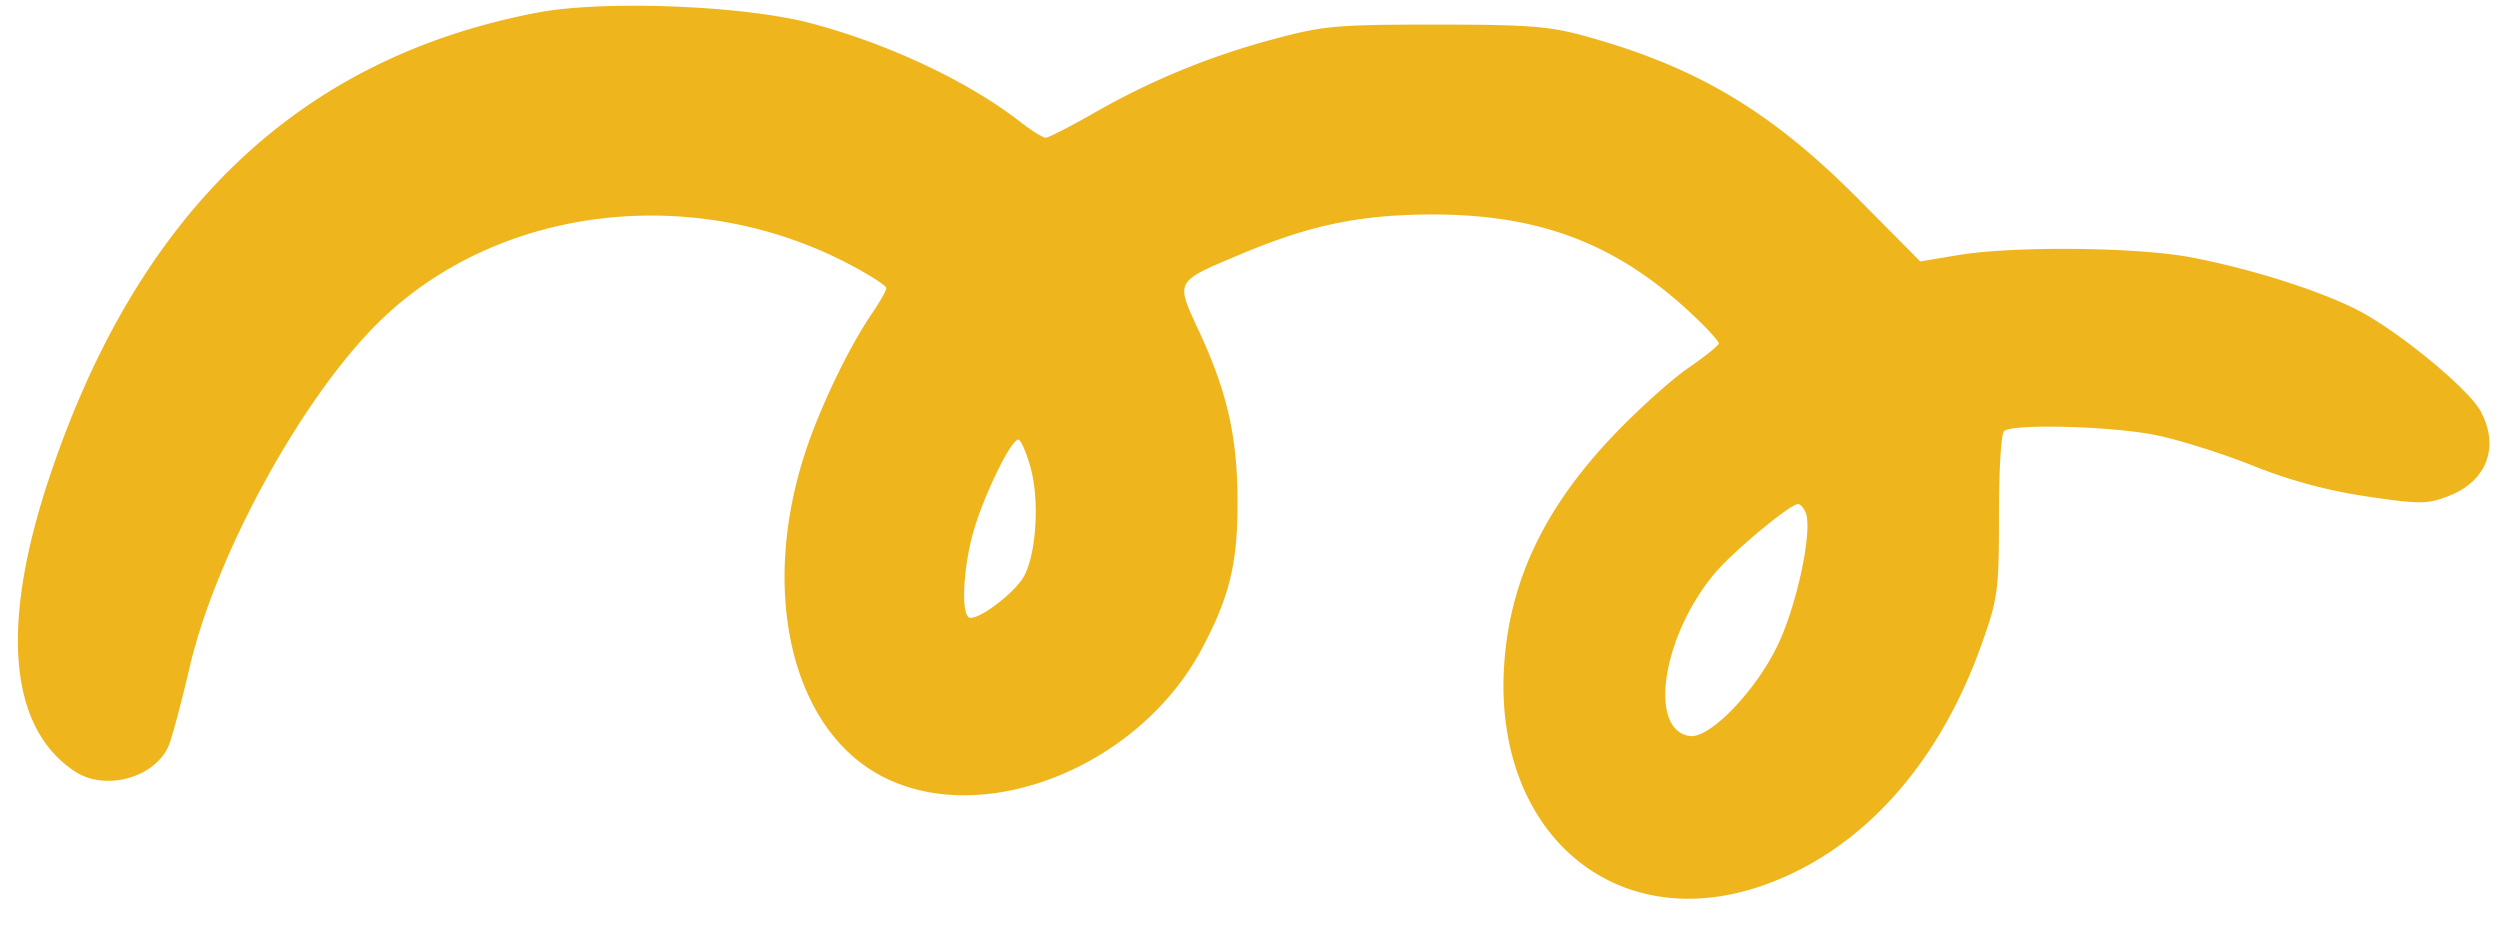 <?xml version="1.0" encoding="UTF-8" standalone="no"?><svg xmlns="http://www.w3.org/2000/svg" xmlns:xlink="http://www.w3.org/1999/xlink" data-name="Слой 1" fill="#000000" height="392.8" preserveAspectRatio="xMidYMid meet" version="1" viewBox="-7.5 -2.4 1047.4 392.8" width="1047.4" zoomAndPan="magnify"><g id="change1_1"><path d="M217.876,2.84c-99.986,18.943-167.846,83.685-204.935,195.522C-7.478,259.927-3.661,302.656,23.878,320.812c12.911,8.512,34.126,2.452,39.484-11.278,1.418-3.634,5.33-18.381,8.635-32.554C82.946,230.03,118.891,164.4,150.995,132.742c49.46-48.772,131.326-58.969,197.098-24.548,8.637,4.52,15.724,9.076,15.724,10.111,0,1.035-2.729,5.869-6.064,10.741-9.378,13.7-21.271,38.312-27.503,56.915-19.807,59.13-6.213,117.301,32.017,137.012,42.444,21.884,107.465-4.137,133.739-53.522,11.708-22.006,15.057-35.876,14.975-62.008-.085-27.018-4.319-45.602-16.248-71.31-9.791-21.102-10.221-20.316,17.461-31.981,28.86-12.162,49.828-16.563,79.504-16.687,46.285-.194,78.896,12.429,110.951,42.946,5.537,5.271,9.966,10.176,9.966,11.037,0,.843-5.758,5.49-12.623,10.187-6.965,4.765-20.899,17.274-31.085,27.904-28.903,30.164-43.626,60.68-46.162,95.67C617.595,346.296,669.091,390.47,731.439,368.447c40.857-14.432,73.263-50.276,91.302-100.991,6.818-19.168,7.247-22.367,7.247-54.036,0-19.71.918-34.336,2.215-35.288,4.208-3.091,45.399-1.944,63.559,1.769,9.757,1.995,28.015,7.752,40.638,12.813a210.276,210.276,0,0,0,47.503,12.844c22.367,3.325,25.46,3.318,34.326-.08,16.166-6.196,21.655-20.702,13.5-35.686-5.168-9.497-34.982-33.922-51.812-42.449-16.259-8.236-44.957-17.291-69.538-21.942-22.731-4.301-74.41-4.778-97.663-.903l-15.724,2.621L771.744,81.653C734.879,44.464,703.978,25.908,657.25,12.9c-15.526-4.322-24.028-4.994-63.226-4.994-41.634,0-47.093.486-67.656,6.028a310.248,310.248,0,0,0-75.296,30.882c-10.187,5.809-19.319,10.482-20.485,10.482-1.163,0-5.868-2.932-10.519-6.555-22.022-17.153-55.808-33.032-88.362-41.53C303.58-.128,245.352-2.366,217.876,2.84ZM424.266,193.489c4.09,14.838,2.144,39.107-3.783,47.171-5.696,7.751-19.308,17.324-22.118,15.556-3.117-1.961-2.353-19.542,1.485-34.158,4.128-15.723,16.843-41.863,19.554-40.2,1.102.677,3.275,5.874,4.862,11.632Zm324.79,19.045c2.923,7.585-3.864,39.198-11.981,55.808-9.415,19.267-28.444,38.804-36.641,37.62-17.506-2.529-11.594-41.607,10.282-67.96,7.538-9.08,31.747-29.233,35.118-29.233.937,0,2.454,1.772,3.223,3.765Z" fill="#efb51d"/></g></svg>